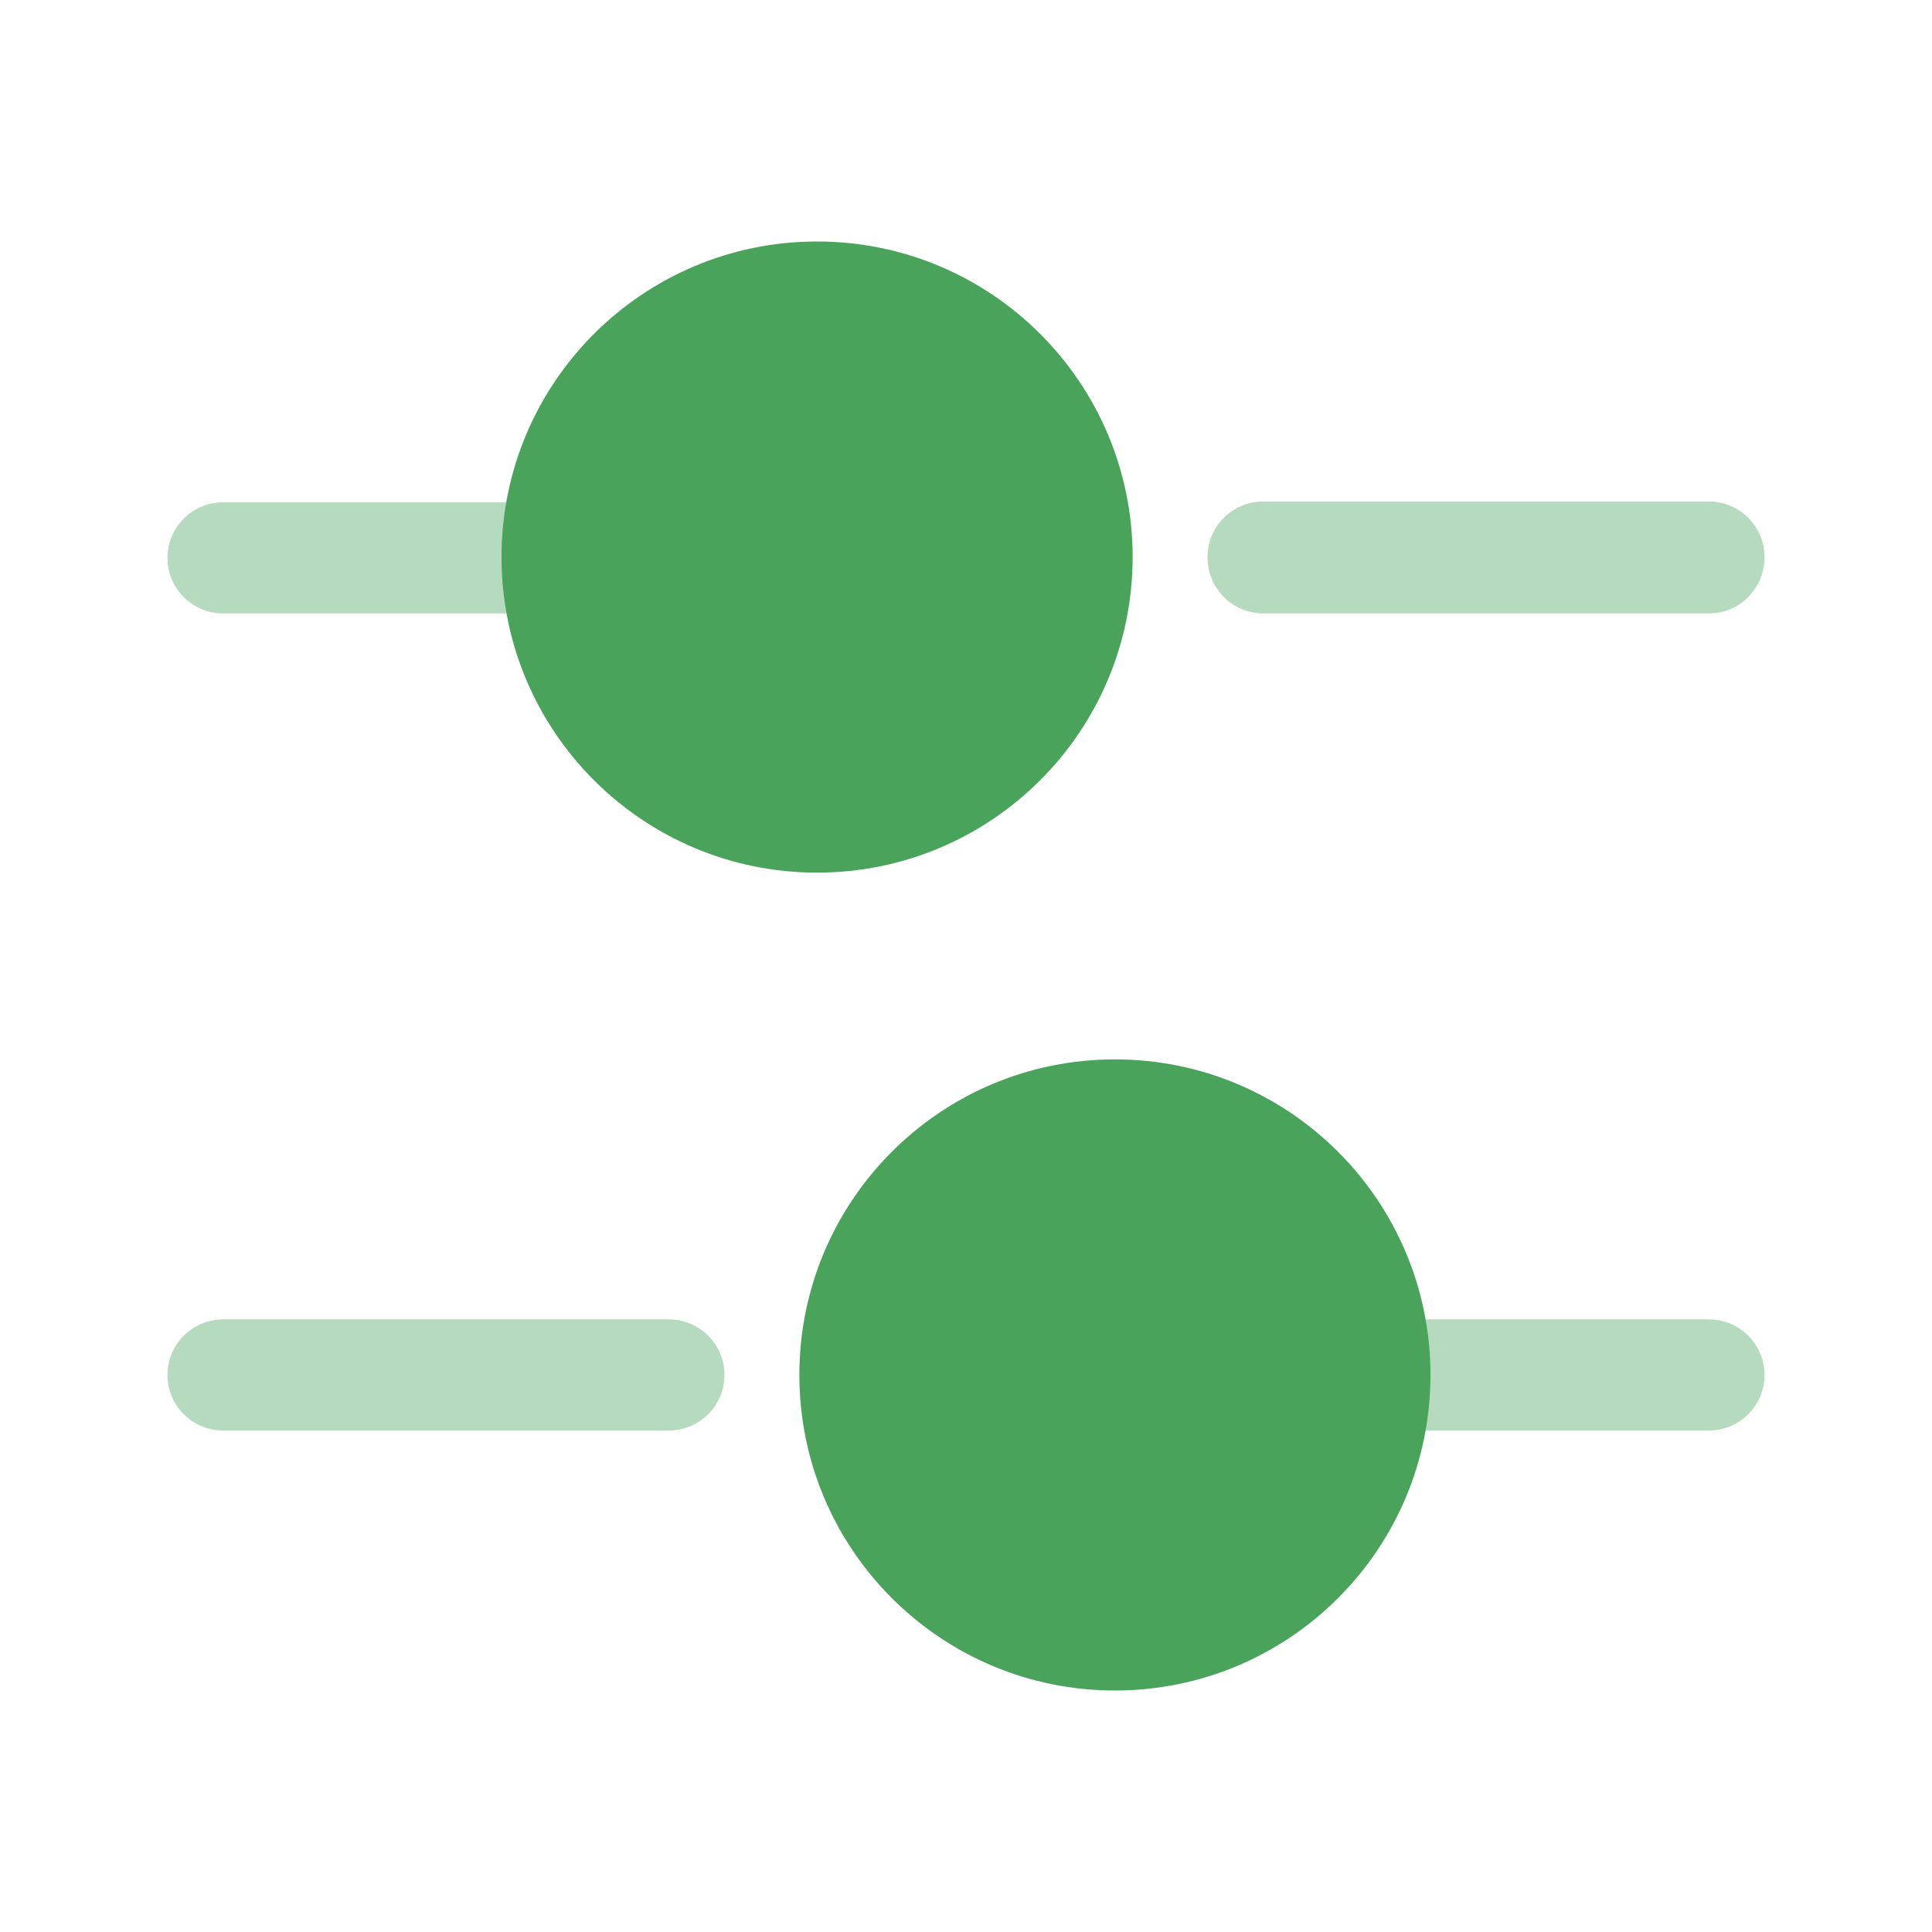<svg width="72" height="72" viewBox="0 0 72 72" fill="none" xmlns="http://www.w3.org/2000/svg">
<path opacity="0.4" d="M63.69 22.86H47.07C45.93 22.86 45 21.93 45 20.76C45 19.62 45.93 18.69 47.07 18.69H63.69C64.83 18.69 65.76 19.62 65.76 20.76C65.76 21.93 64.83 22.86 63.69 22.86Z" fill="#49A35B"/>
<path opacity="0.4" d="M19.38 22.86H8.31C7.17 22.86 6.24 21.93 6.24 20.79C6.24 19.65 7.17 18.72 8.31 18.72H19.38C20.52 18.72 21.45 19.65 21.45 20.79C21.45 21.93 20.52 22.86 19.38 22.86Z" fill="#49A35B"/>
<path d="M30.45 32.52C36.945 32.52 42.21 27.255 42.21 20.76C42.21 14.265 36.945 9 30.45 9C23.955 9 18.69 14.265 18.69 20.76C18.69 27.255 23.955 32.52 30.45 32.52Z" fill="#49A35B"/>
<path opacity="0.4" d="M63.69 53.31H52.62C51.48 53.31 50.55 52.38 50.55 51.24C50.55 50.1 51.48 49.17 52.62 49.17H63.69C64.83 49.17 65.76 50.1 65.76 51.24C65.76 52.38 64.83 53.31 63.69 53.31Z" fill="#49A35B"/>
<path opacity="0.4" d="M24.93 53.31H8.31C7.17 53.31 6.24 52.38 6.24 51.24C6.24 50.1 7.17 49.17 8.31 49.17H24.93C26.07 49.17 27 50.1 27 51.24C27 52.38 26.07 53.31 24.93 53.31Z" fill="#49A35B"/>
<path d="M41.55 63C48.045 63 53.31 57.735 53.31 51.24C53.31 44.745 48.045 39.48 41.55 39.48C35.055 39.48 29.79 44.745 29.79 51.24C29.79 57.735 35.055 63 41.55 63Z" fill="#49A35B"/>
</svg>
